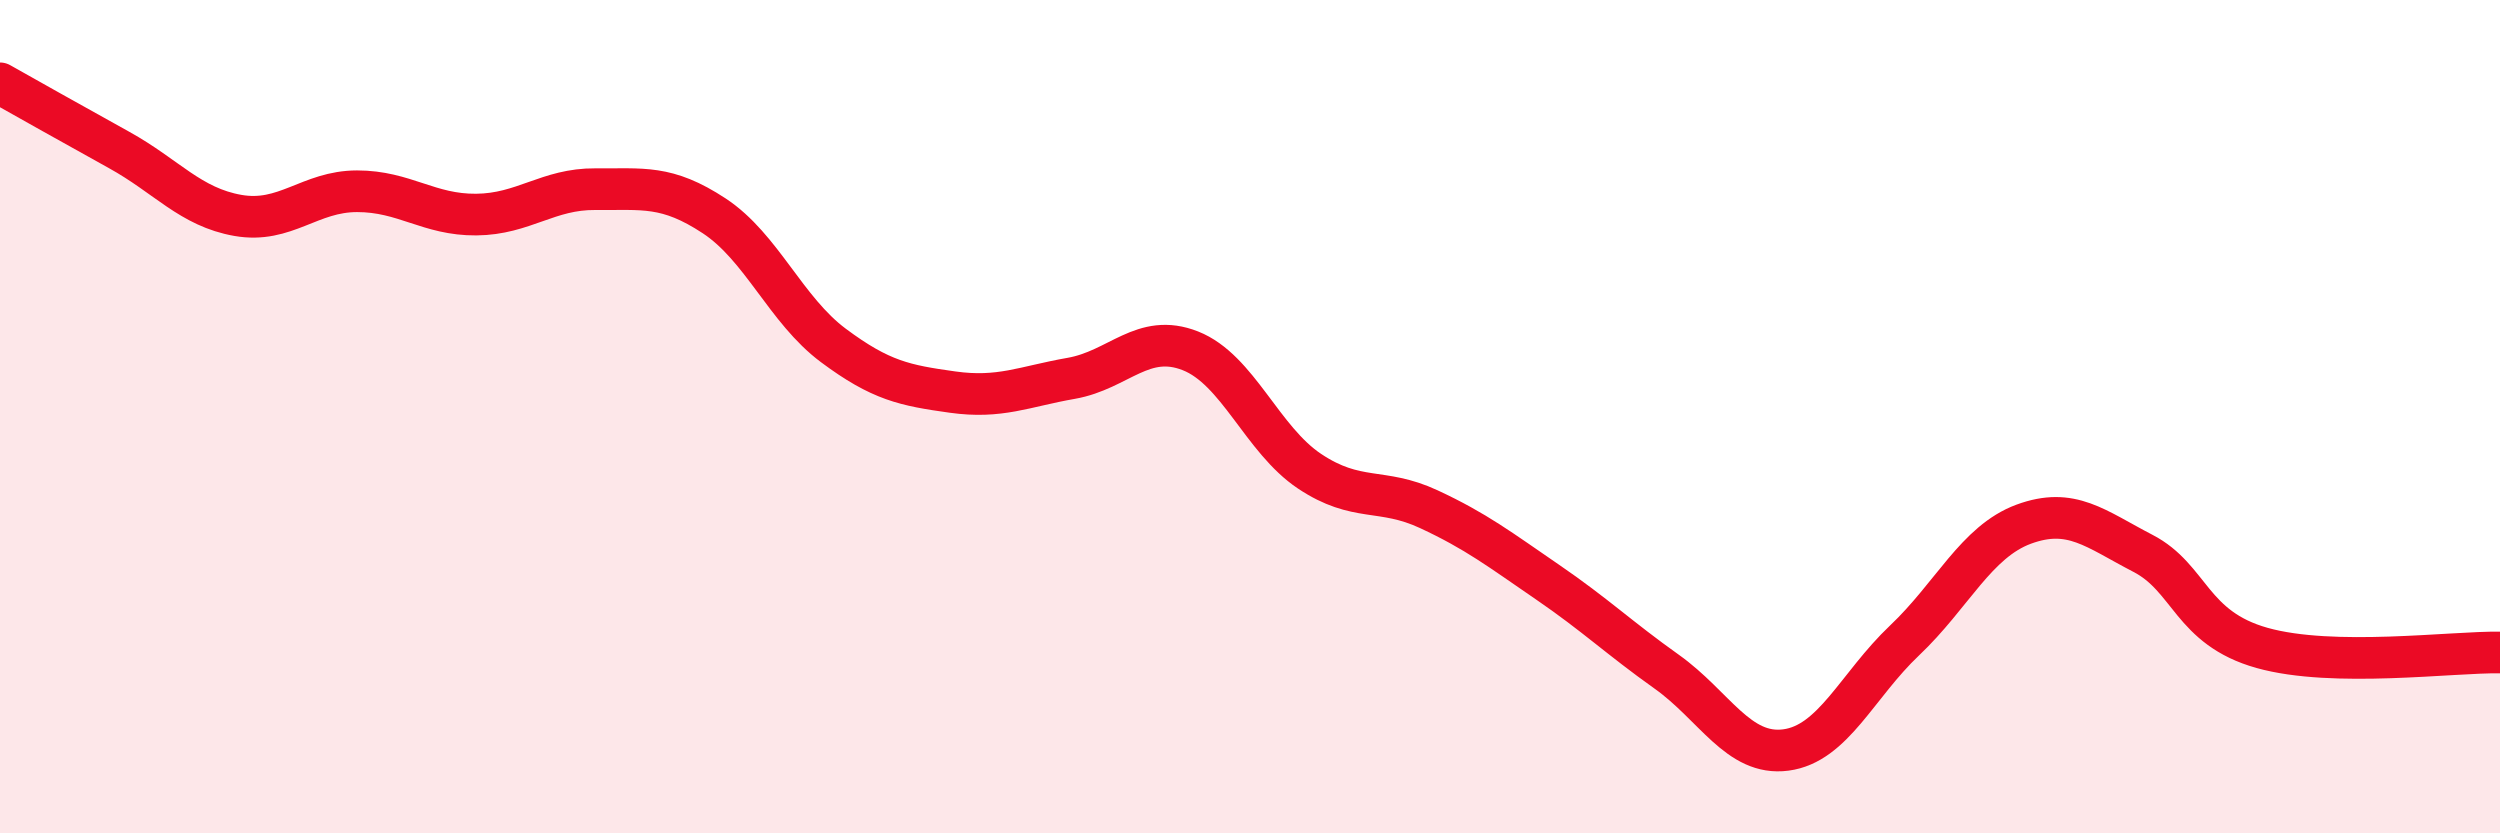 
    <svg width="60" height="20" viewBox="0 0 60 20" xmlns="http://www.w3.org/2000/svg">
      <path
        d="M 0,2 C 0.57,2.32 1.72,2.97 2.86,3.6 C 4,4.23 4.57,4.97 5.71,5.17 C 6.85,5.37 7.43,4.59 8.57,4.59 C 9.71,4.59 10.29,5.16 11.43,5.15 C 12.57,5.14 13.15,4.53 14.29,4.54 C 15.43,4.55 16,4.43 17.14,5.18 C 18.28,5.93 18.86,7.44 20,8.29 C 21.14,9.14 21.72,9.25 22.86,9.41 C 24,9.57 24.57,9.28 25.71,9.08 C 26.85,8.88 27.43,7.97 28.57,8.42 C 29.71,8.87 30.29,10.55 31.43,11.31 C 32.57,12.07 33.15,11.69 34.29,12.22 C 35.43,12.75 36,13.19 37.14,13.97 C 38.28,14.75 38.86,15.31 40,16.12 C 41.14,16.93 41.72,18.15 42.86,18 C 44,17.85 44.57,16.45 45.71,15.37 C 46.85,14.29 47.43,13 48.57,12.58 C 49.71,12.16 50.29,12.69 51.43,13.28 C 52.57,13.87 52.58,15.07 54.29,15.55 C 56,16.03 58.86,15.64 60,15.66L60 20L0 20Z"
        fill="#EB0A25"
        opacity="0.1"
        stroke-linecap="round"
        stroke-linejoin="round"
      />
      <path
        d="M 0,2 C 0.57,2.32 1.72,2.97 2.86,3.6 C 4,4.23 4.57,4.97 5.71,5.17 C 6.85,5.37 7.43,4.59 8.57,4.59 C 9.71,4.59 10.29,5.16 11.43,5.15 C 12.57,5.14 13.15,4.53 14.29,4.54 C 15.43,4.55 16,4.43 17.14,5.18 C 18.28,5.93 18.86,7.44 20,8.29 C 21.14,9.14 21.72,9.25 22.86,9.41 C 24,9.57 24.57,9.28 25.71,9.08 C 26.85,8.88 27.43,7.97 28.57,8.42 C 29.71,8.87 30.29,10.55 31.43,11.31 C 32.57,12.07 33.15,11.69 34.29,12.22 C 35.43,12.75 36,13.19 37.14,13.97 C 38.28,14.75 38.86,15.31 40,16.12 C 41.14,16.93 41.72,18.15 42.86,18 C 44,17.85 44.57,16.45 45.71,15.37 C 46.85,14.29 47.43,13 48.57,12.58 C 49.71,12.16 50.29,12.69 51.43,13.28 C 52.57,13.87 52.58,15.07 54.29,15.55 C 56,16.03 58.86,15.64 60,15.66"
        stroke="#EB0A25"
        stroke-width="1"
        fill="none"
        stroke-linecap="round"
        stroke-linejoin="round"
      />
    </svg>
  
